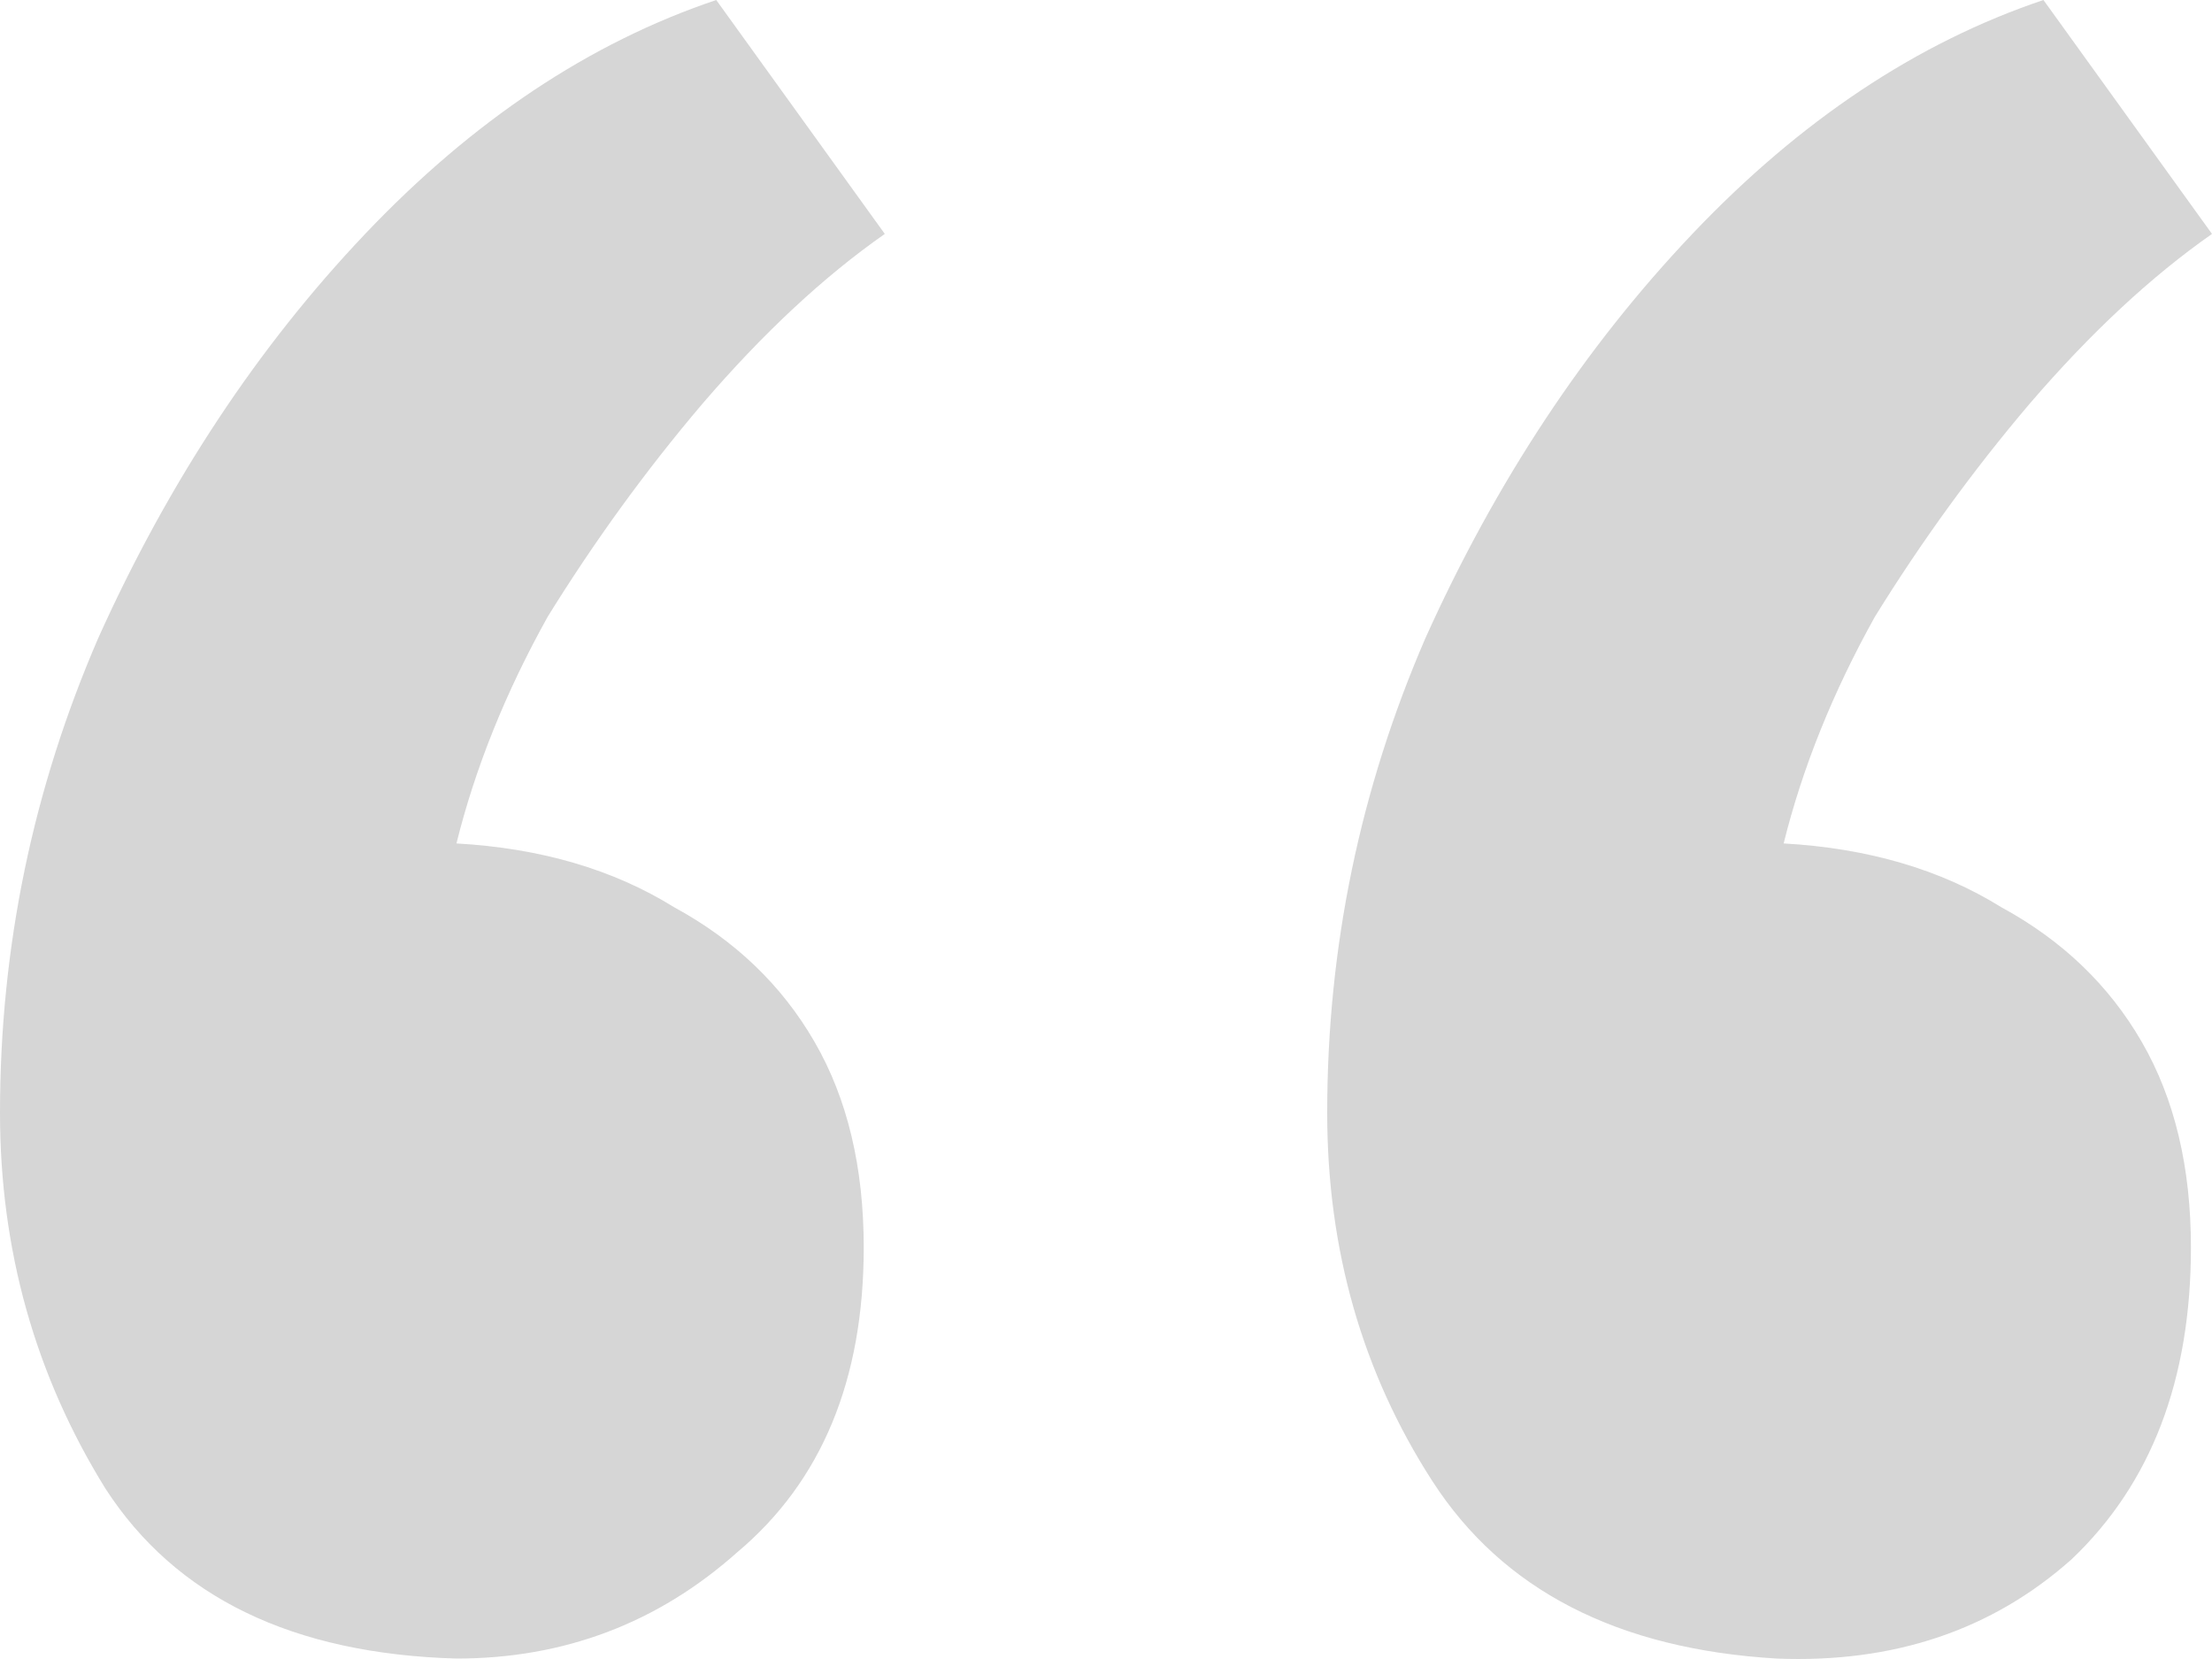 <svg width="40" height="30" viewBox="0 0 40 30" fill="none" xmlns="http://www.w3.org/2000/svg">
<path opacity="0.2" d="M32.127 29.992C29.249 29.821 27.175 28.753 25.905 26.788C24.635 24.822 24 22.601 24 20.123C24 17.132 24.593 14.27 25.778 11.535C27.048 8.716 28.656 6.28 30.603 4.23C32.55 2.179 34.667 0.769 36.952 0L40 4.23C38.9 4.999 37.799 6.024 36.698 7.306C35.682 8.502 34.751 9.784 33.905 11.151C33.143 12.518 32.593 13.885 32.254 15.252C33.778 15.338 35.09 15.722 36.191 16.406C37.291 17.004 38.138 17.816 38.73 18.841C39.323 19.866 39.619 21.105 39.619 22.558C39.619 24.951 38.9 26.83 37.46 28.198C36.021 29.479 34.243 30.077 32.127 29.992ZM8.254 29.992C5.291 29.907 3.175 28.881 1.905 26.916C0.635 24.865 0 22.601 0 20.123C0 17.132 0.593 14.27 1.778 11.535C3.048 8.716 4.656 6.28 6.603 4.23C8.55 2.179 10.667 0.769 12.952 0L16 4.23C14.899 4.999 13.799 6.024 12.698 7.306C11.682 8.502 10.751 9.784 9.905 11.151C9.143 12.518 8.593 13.885 8.254 15.252C9.778 15.338 11.09 15.722 12.191 16.406C13.291 17.004 14.138 17.816 14.73 18.841C15.323 19.866 15.619 21.105 15.619 22.558C15.619 24.951 14.857 26.788 13.333 28.069C11.894 29.351 10.201 29.992 8.254 29.992Z" fill="#333333"/>
</svg>
